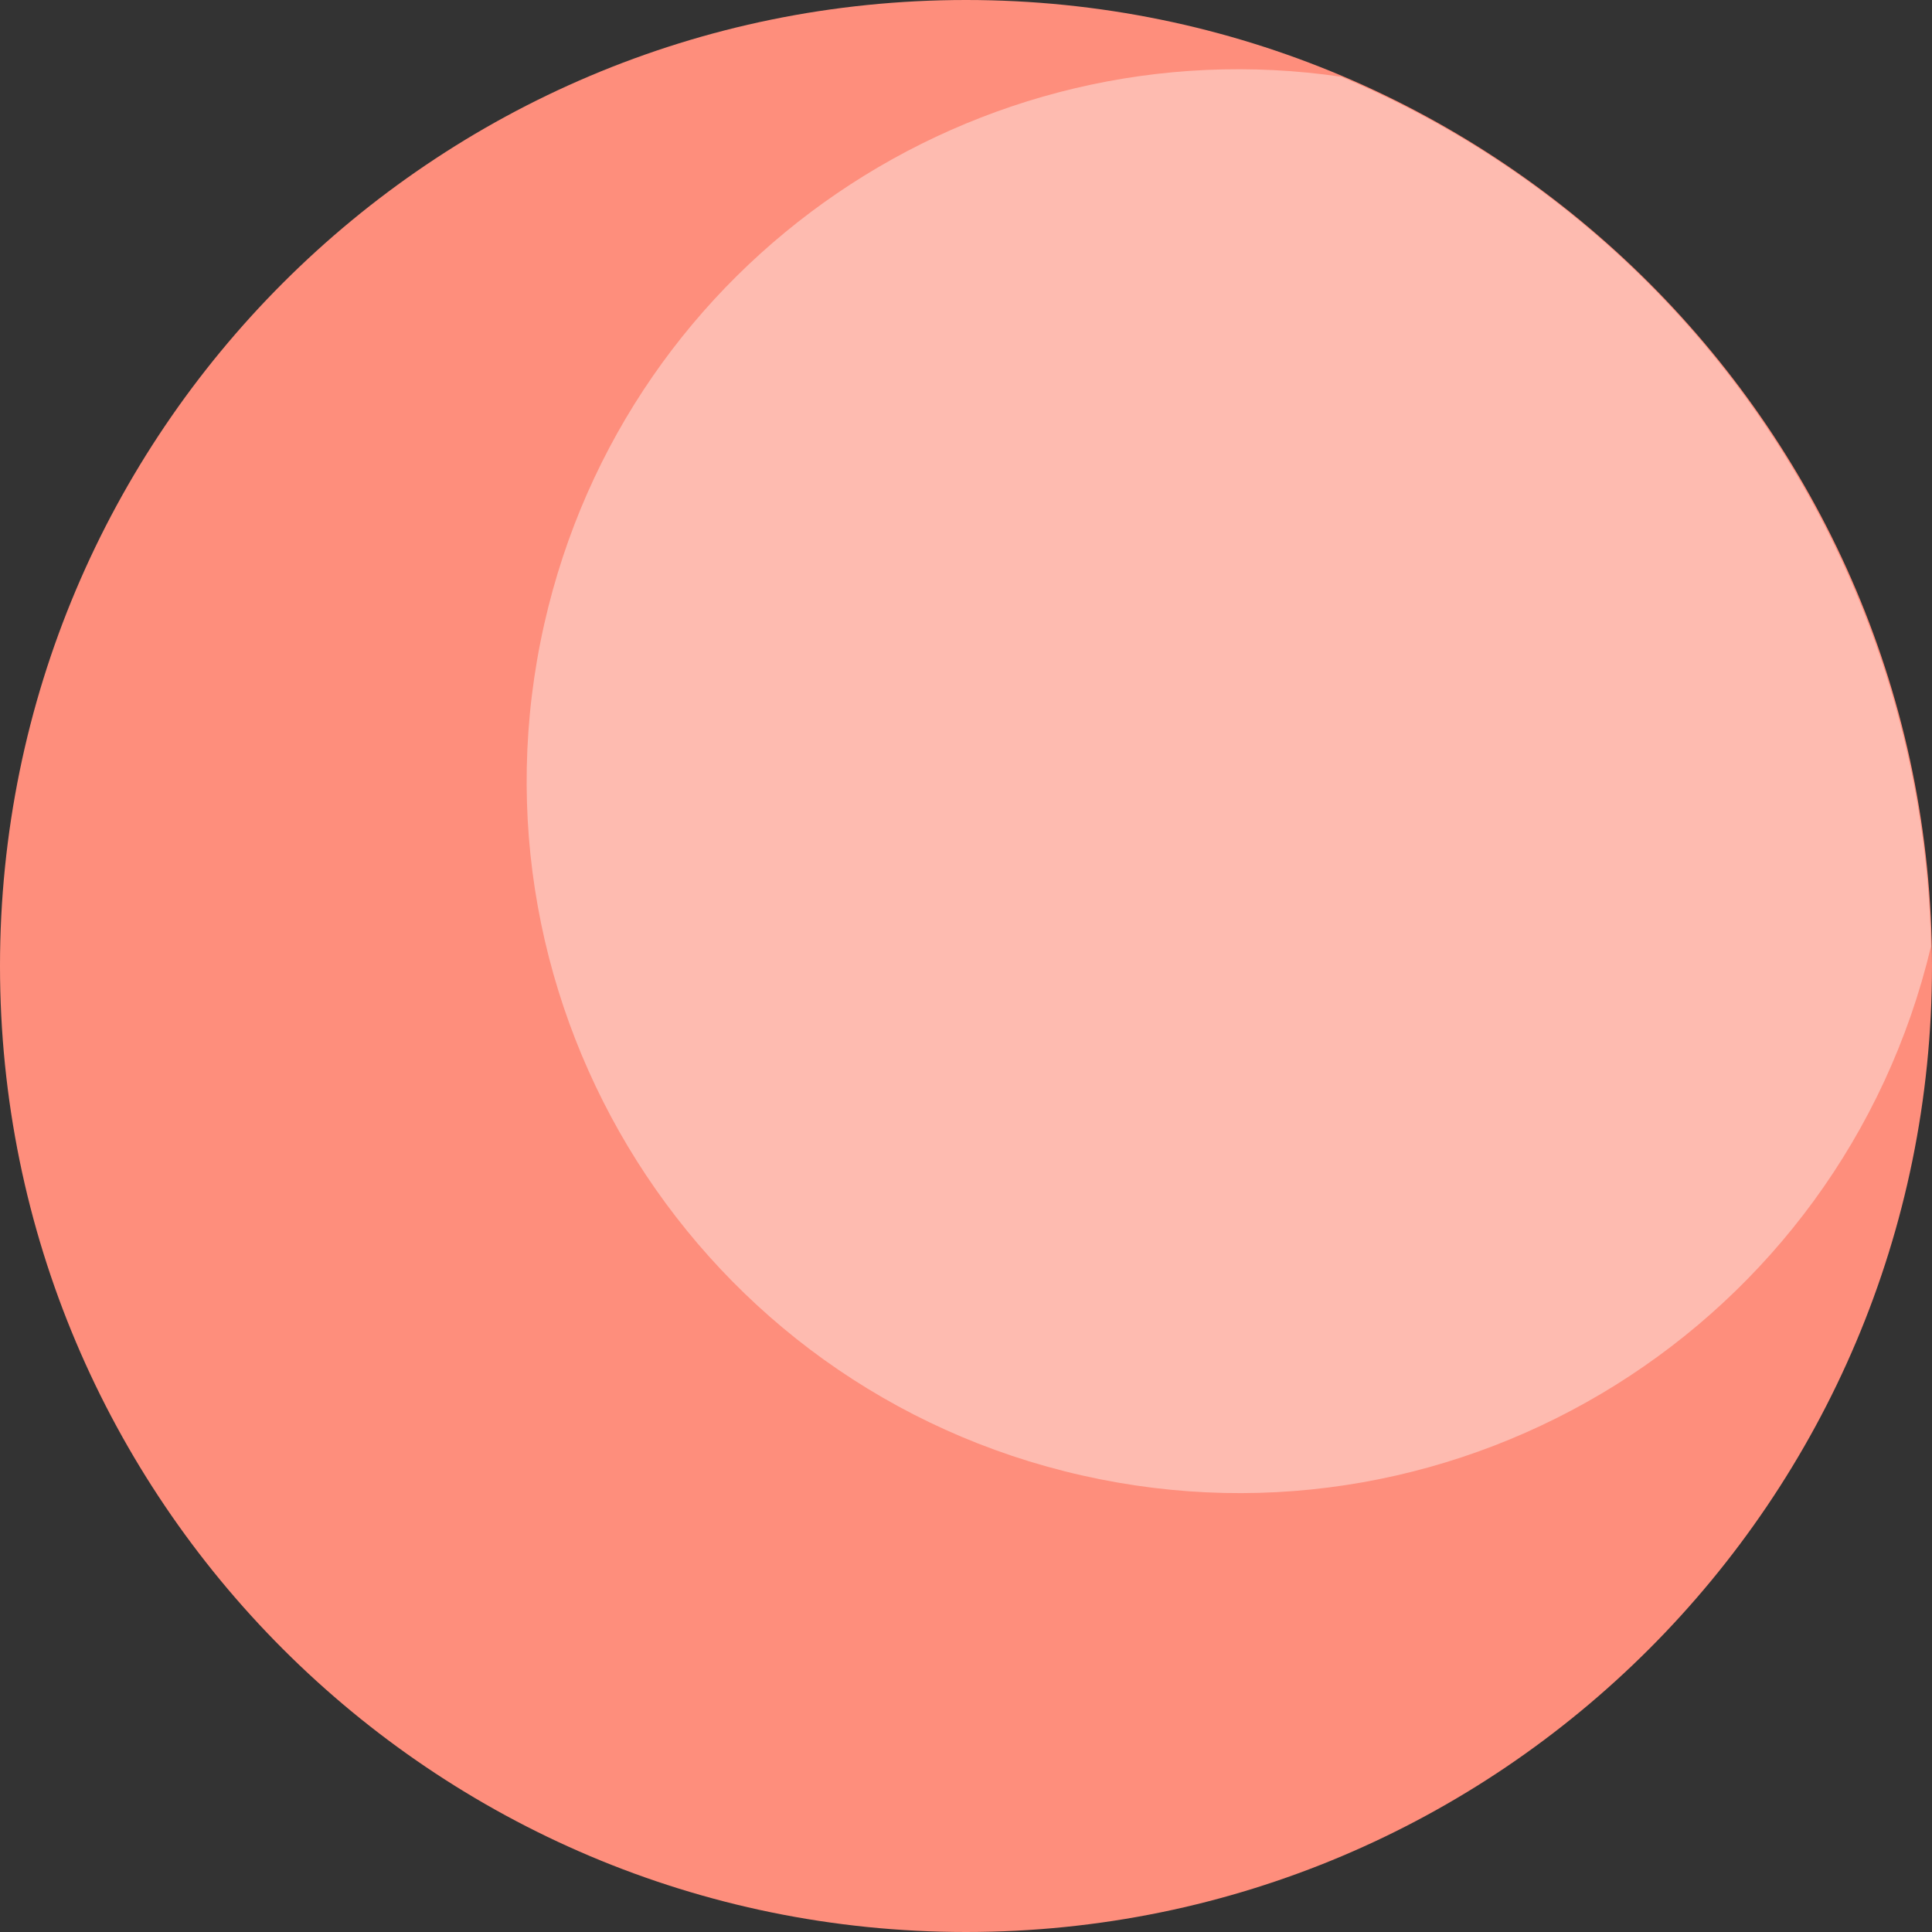 <svg width="44" height="44" viewBox="0 0 44 44" fill="none" xmlns="http://www.w3.org/2000/svg">
<rect x="0" y="0" width="44" height="44" fill="#333333" stroke="none"/>
<path d="M22 44C34.15 44 44 34.15 44 22C44 9.85 34.15 0 22 0C9.85 0 0 9.85 0 22C0 34.15 9.85 44 22 44Z" fill="#FE8E7C"/>
<path opacity="0.4" d="M43.977 21.555C43.806 12.94 38.562 5.121 30.552 1.749C22.249 0.531 14.278 5.885 12.396 14.208C10.423 22.944 15.908 31.629 24.644 33.602C33.309 35.564 41.924 30.17 43.977 21.555Z" fill="white"/>
</svg>
